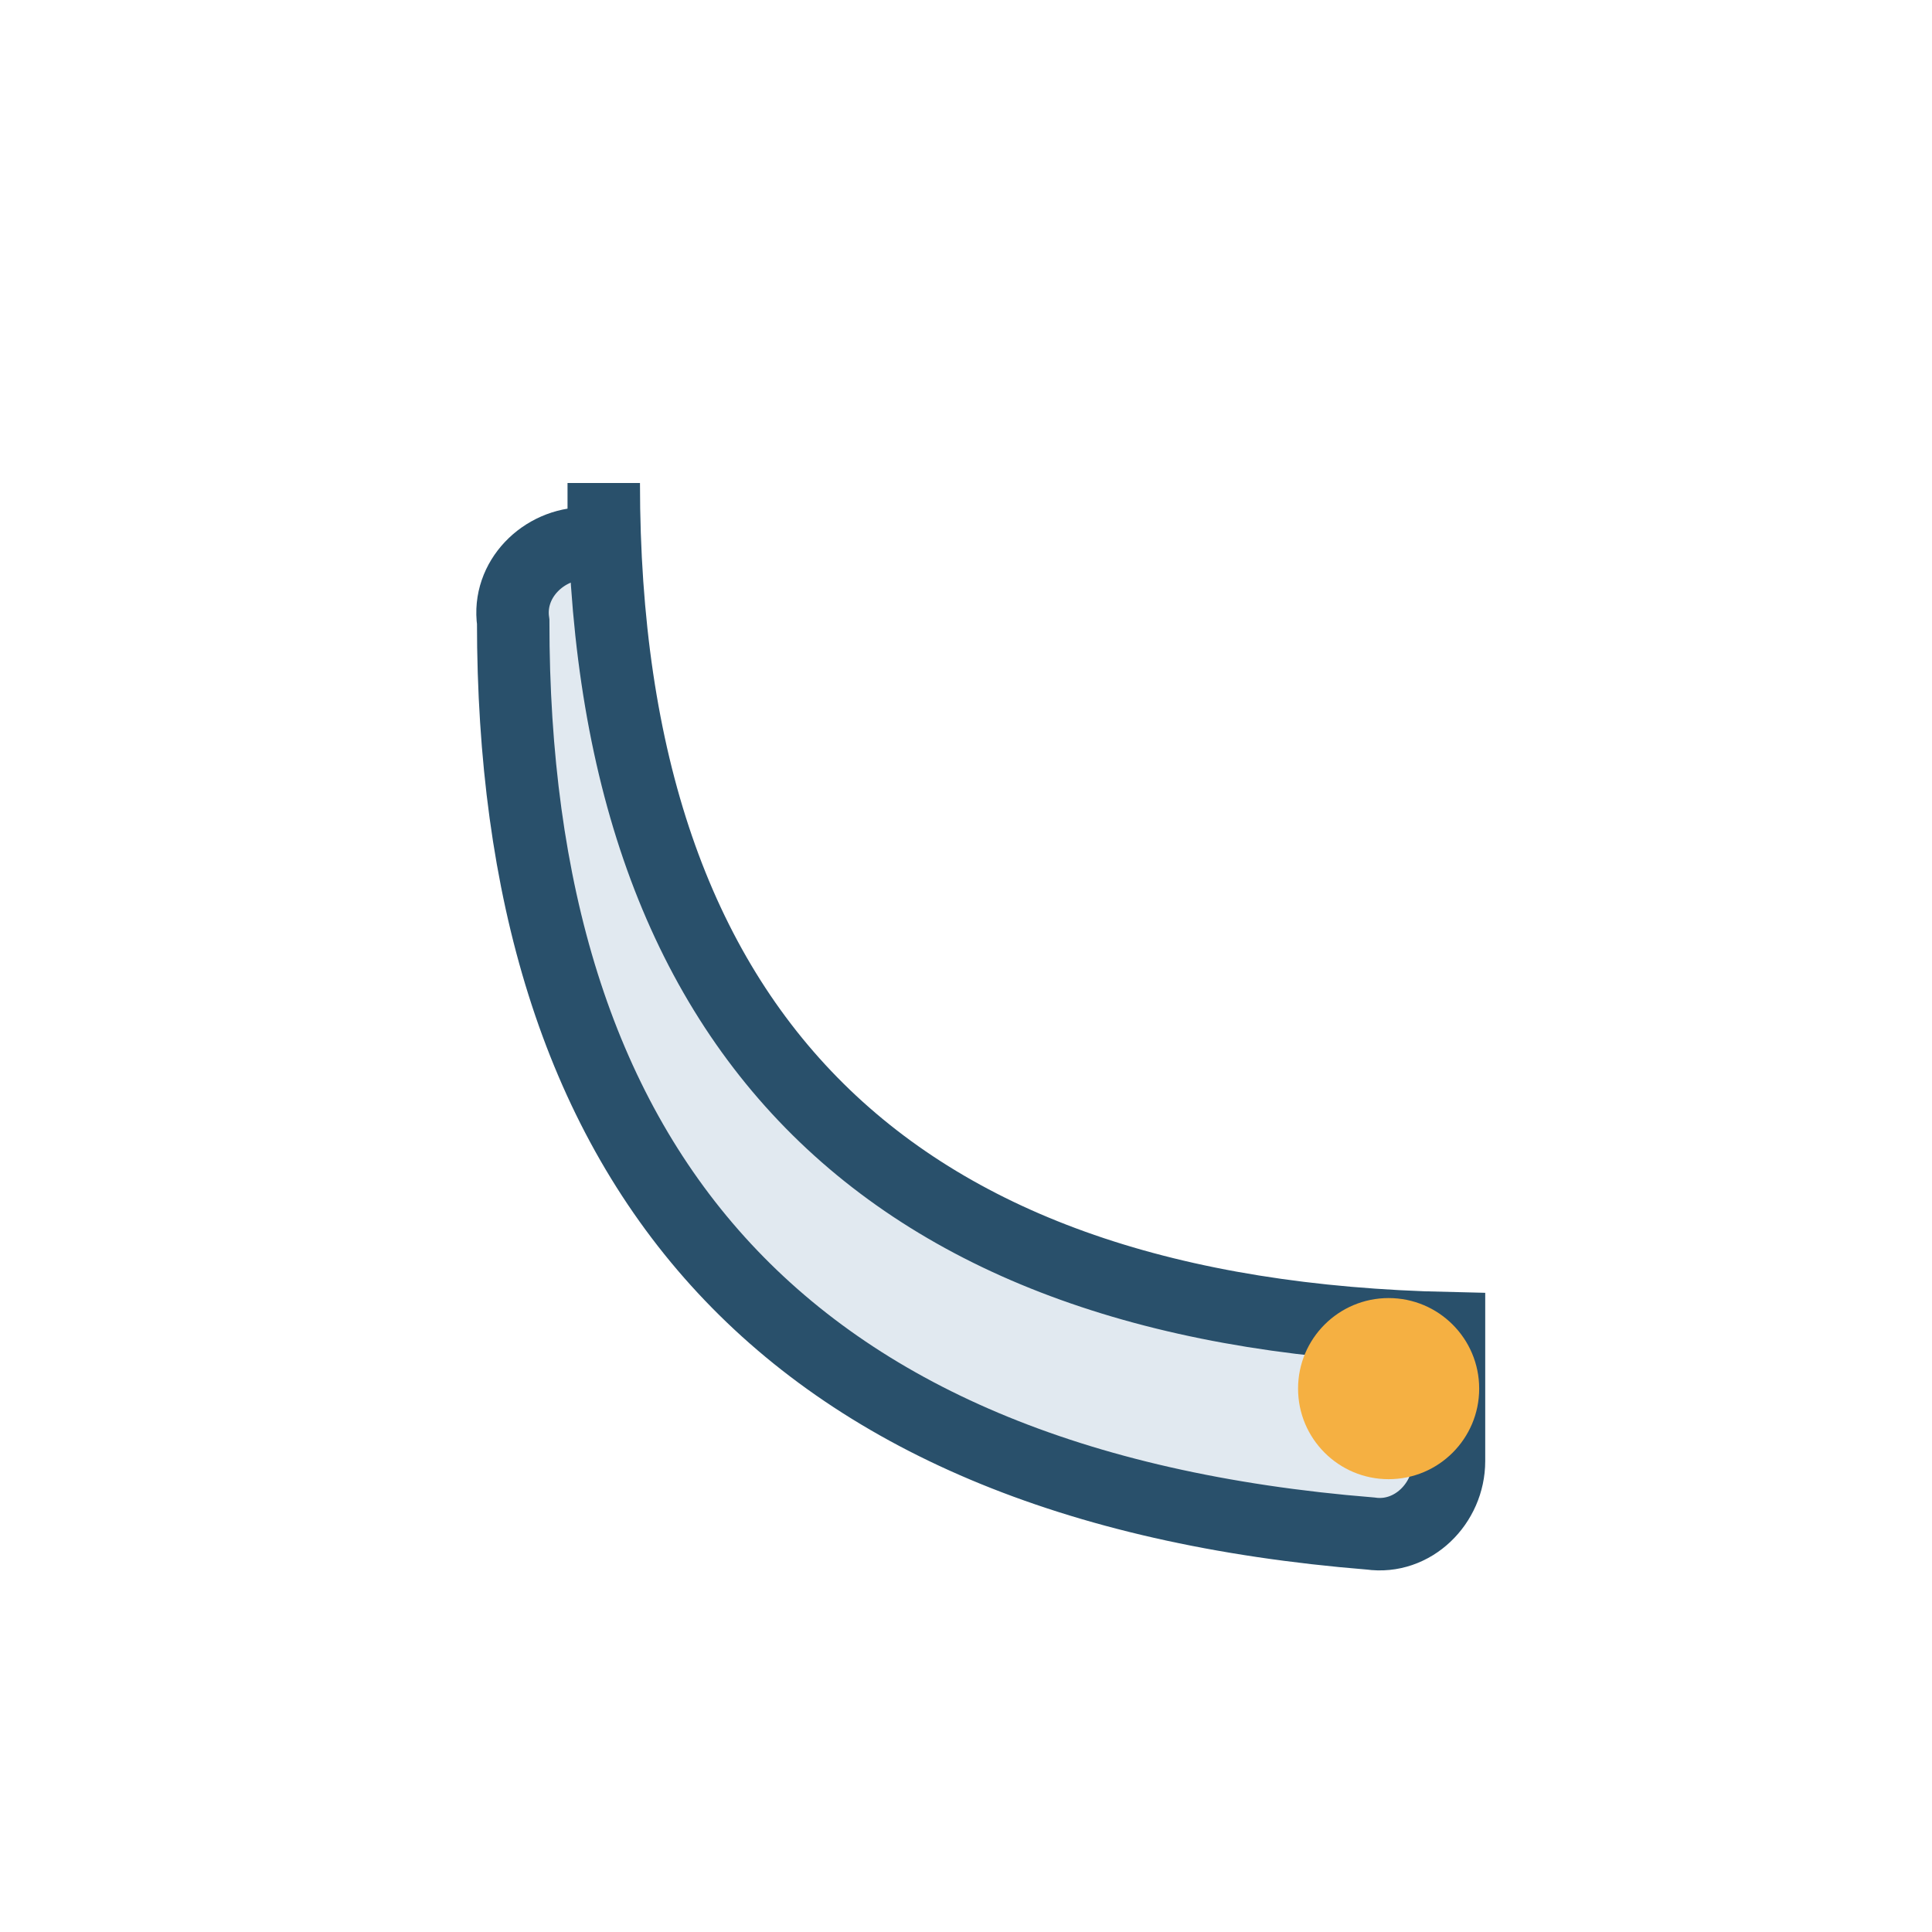 <?xml version="1.0" encoding="UTF-8"?>
<svg xmlns="http://www.w3.org/2000/svg" width="32" height="32" viewBox="0 0 32 32"><rect width="32" height="32" fill="none"/><path d="M10 8c0 9.2 4.8 13.8 14 14v2.2c0 .7-.6 1.3-1.3 1.2C12.8 24.6 8.5 19.2 8.5 10.3c-.1-.7.5-1.3 1.2-1.3H10z" stroke="#29506B" stroke-width="1.2" fill="#E1E9F0"/><circle cx="23" cy="23" r="1.5" fill="#F5B042"/></svg>